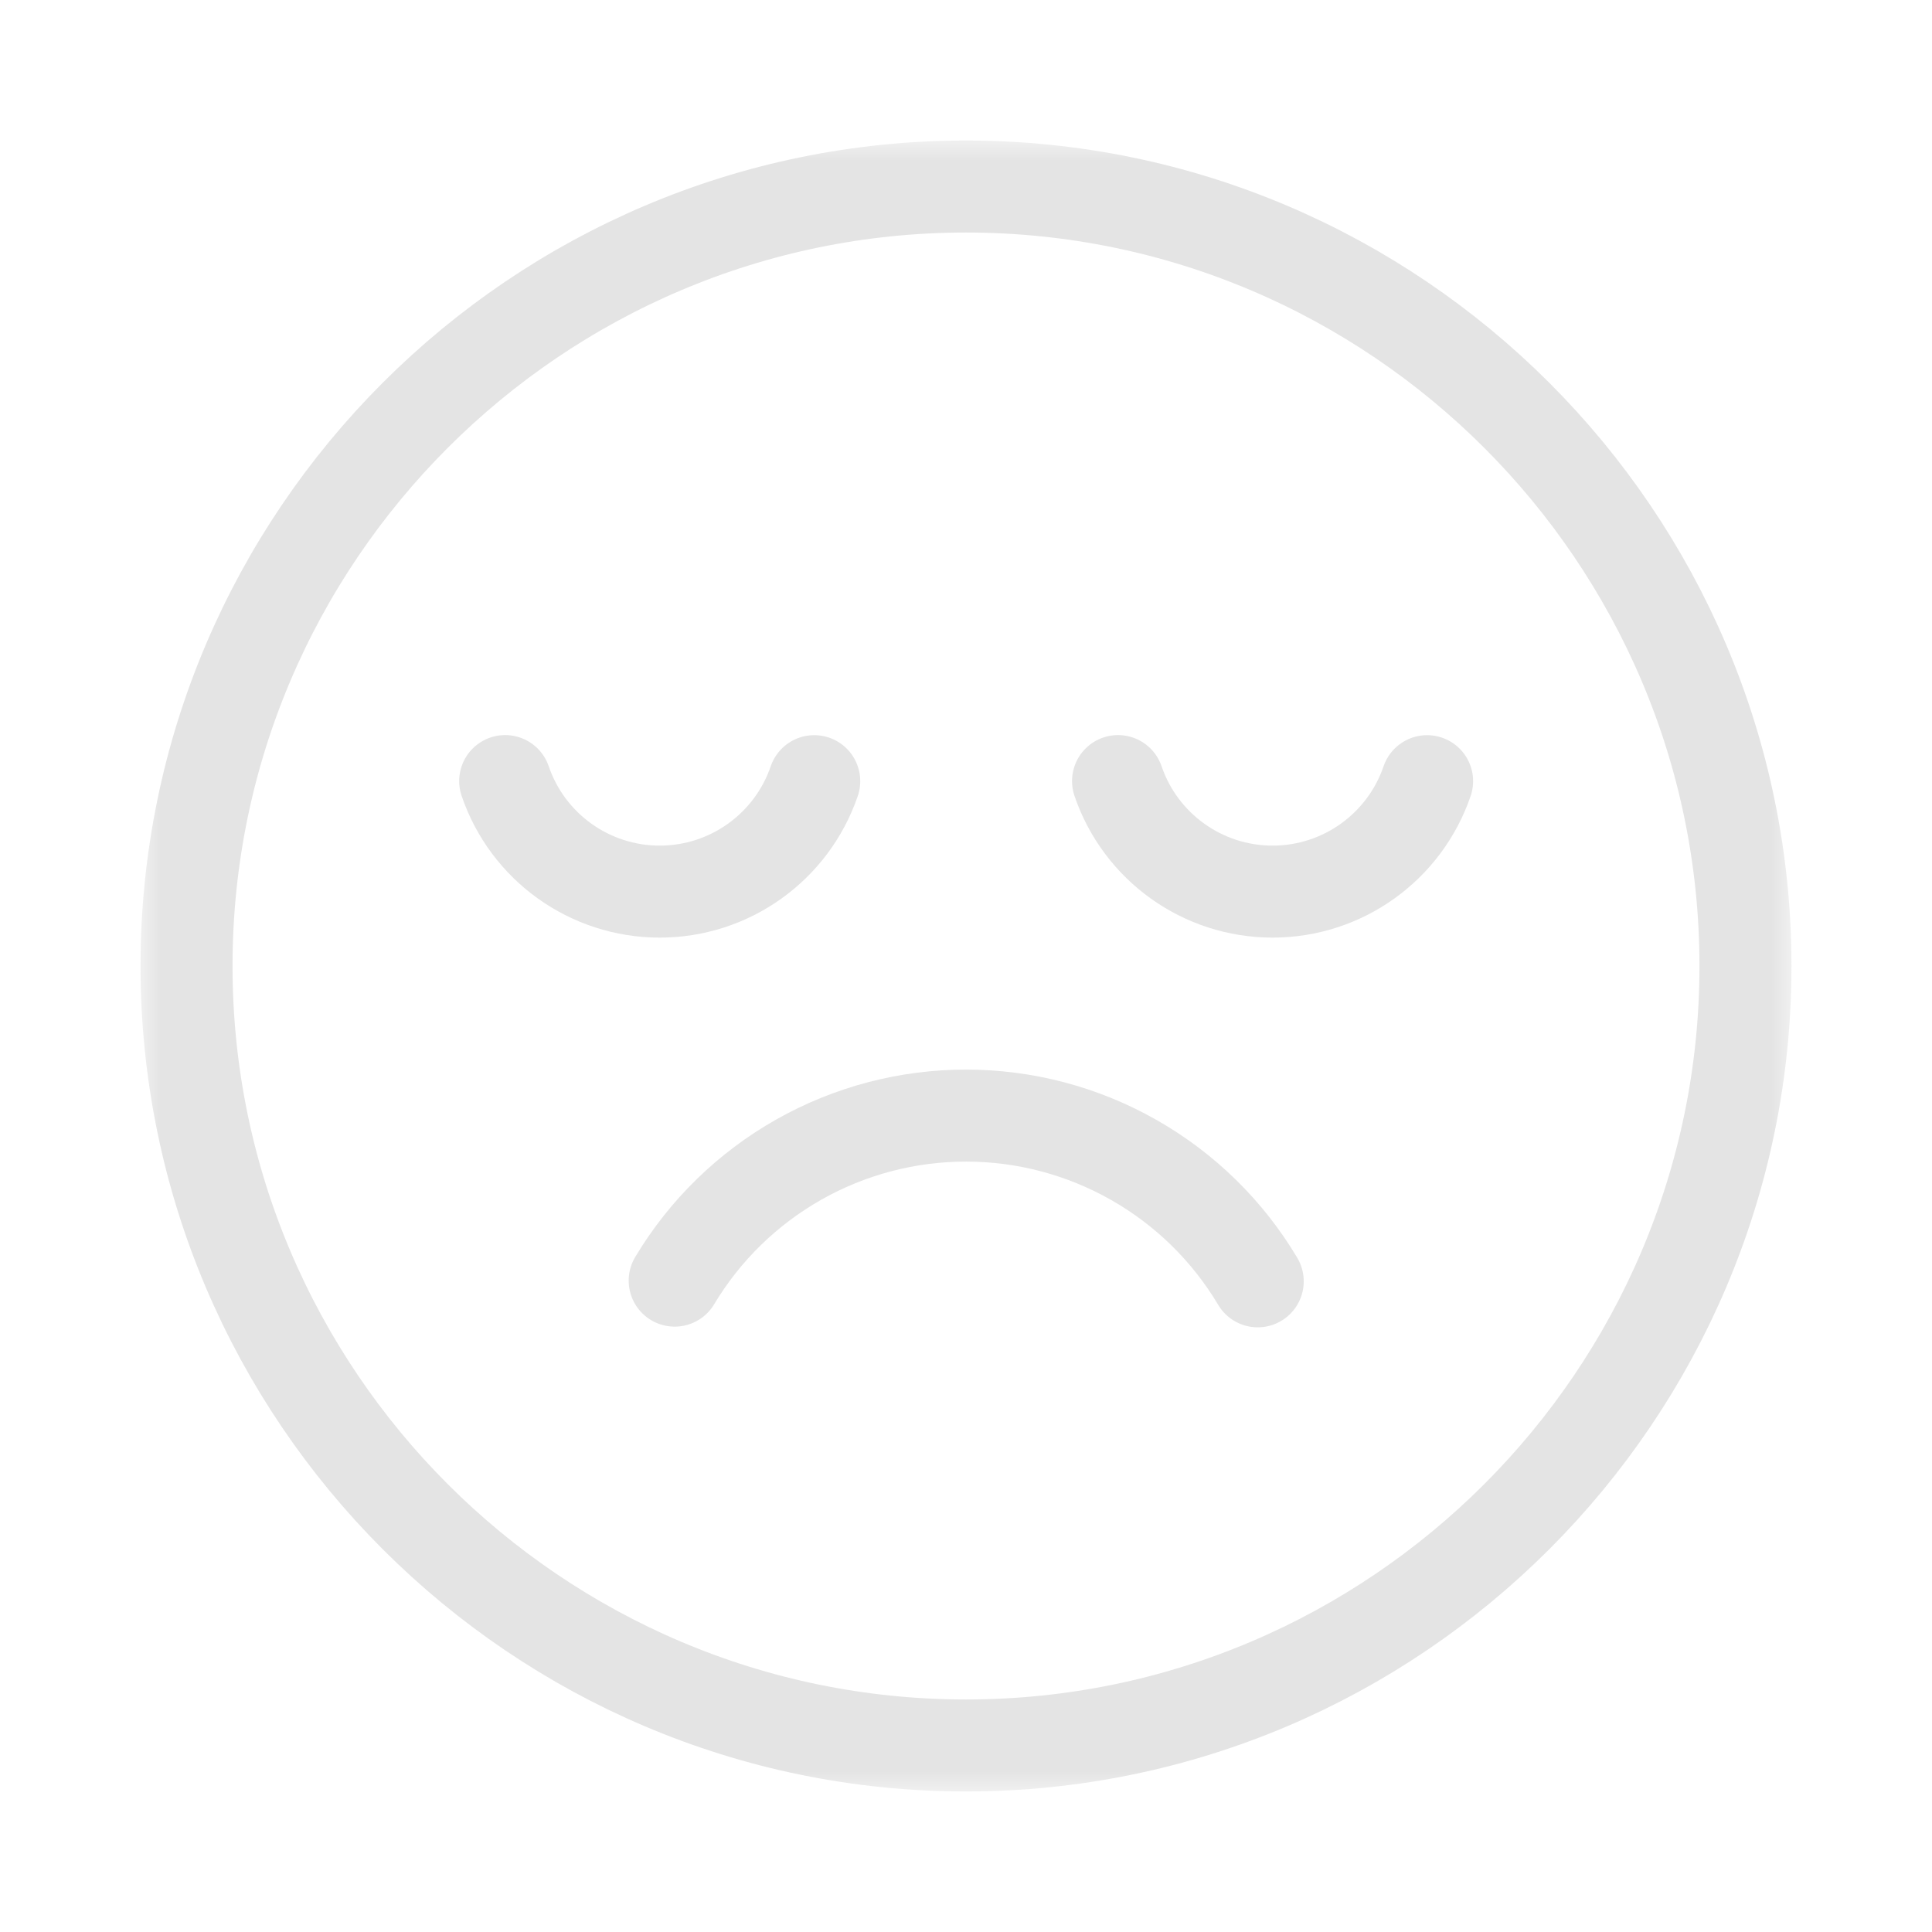 <?xml version="1.0" encoding="UTF-8"?> <svg xmlns="http://www.w3.org/2000/svg" width="42" height="42" viewBox="0 0 42 42" fill="none"> <mask id="mask0_59_558" style="mask-type:luminance" maskUnits="userSpaceOnUse" x="3" y="3" width="36" height="36"> <path d="M38 38V4H4V38H38Z" fill="white" stroke="white" stroke-width="2"></path> </mask> <g mask="url(#mask0_59_558)"> <path d="M21 37.945C30.333 37.945 37.945 30.333 37.945 21C37.945 11.667 30.333 4.055 21 4.055C11.667 4.055 4.055 11.667 4.055 21C4.055 30.333 11.667 37.945 21 37.945Z" stroke="#E4E4E4" stroke-width="2" stroke-miterlimit="22.926" stroke-linecap="round" stroke-linejoin="round"></path> <path d="M27.342 27.855C26.689 26.758 25.761 25.849 24.651 25.218C23.541 24.586 22.286 24.253 21.009 24.252C19.732 24.25 18.476 24.58 17.364 25.209C16.253 25.838 15.323 26.744 14.667 27.84" stroke="#E4E4E4" stroke-width="2" stroke-miterlimit="22.926" stroke-linecap="round" stroke-linejoin="round"></path> <path d="M17.701 16.982C17.209 18.418 15.86 19.383 14.342 19.383C12.823 19.383 11.472 18.417 10.982 16.98" stroke="#E4E4E4" stroke-width="2" stroke-miterlimit="22.926" stroke-linecap="round" stroke-linejoin="round"></path> <path d="M31.024 16.982C30.532 18.418 29.183 19.383 27.665 19.383C26.146 19.383 24.796 18.417 24.305 16.98" stroke="#E4E4E4" stroke-width="2" stroke-miterlimit="22.926" stroke-linecap="round" stroke-linejoin="round"></path> </g> </svg> 